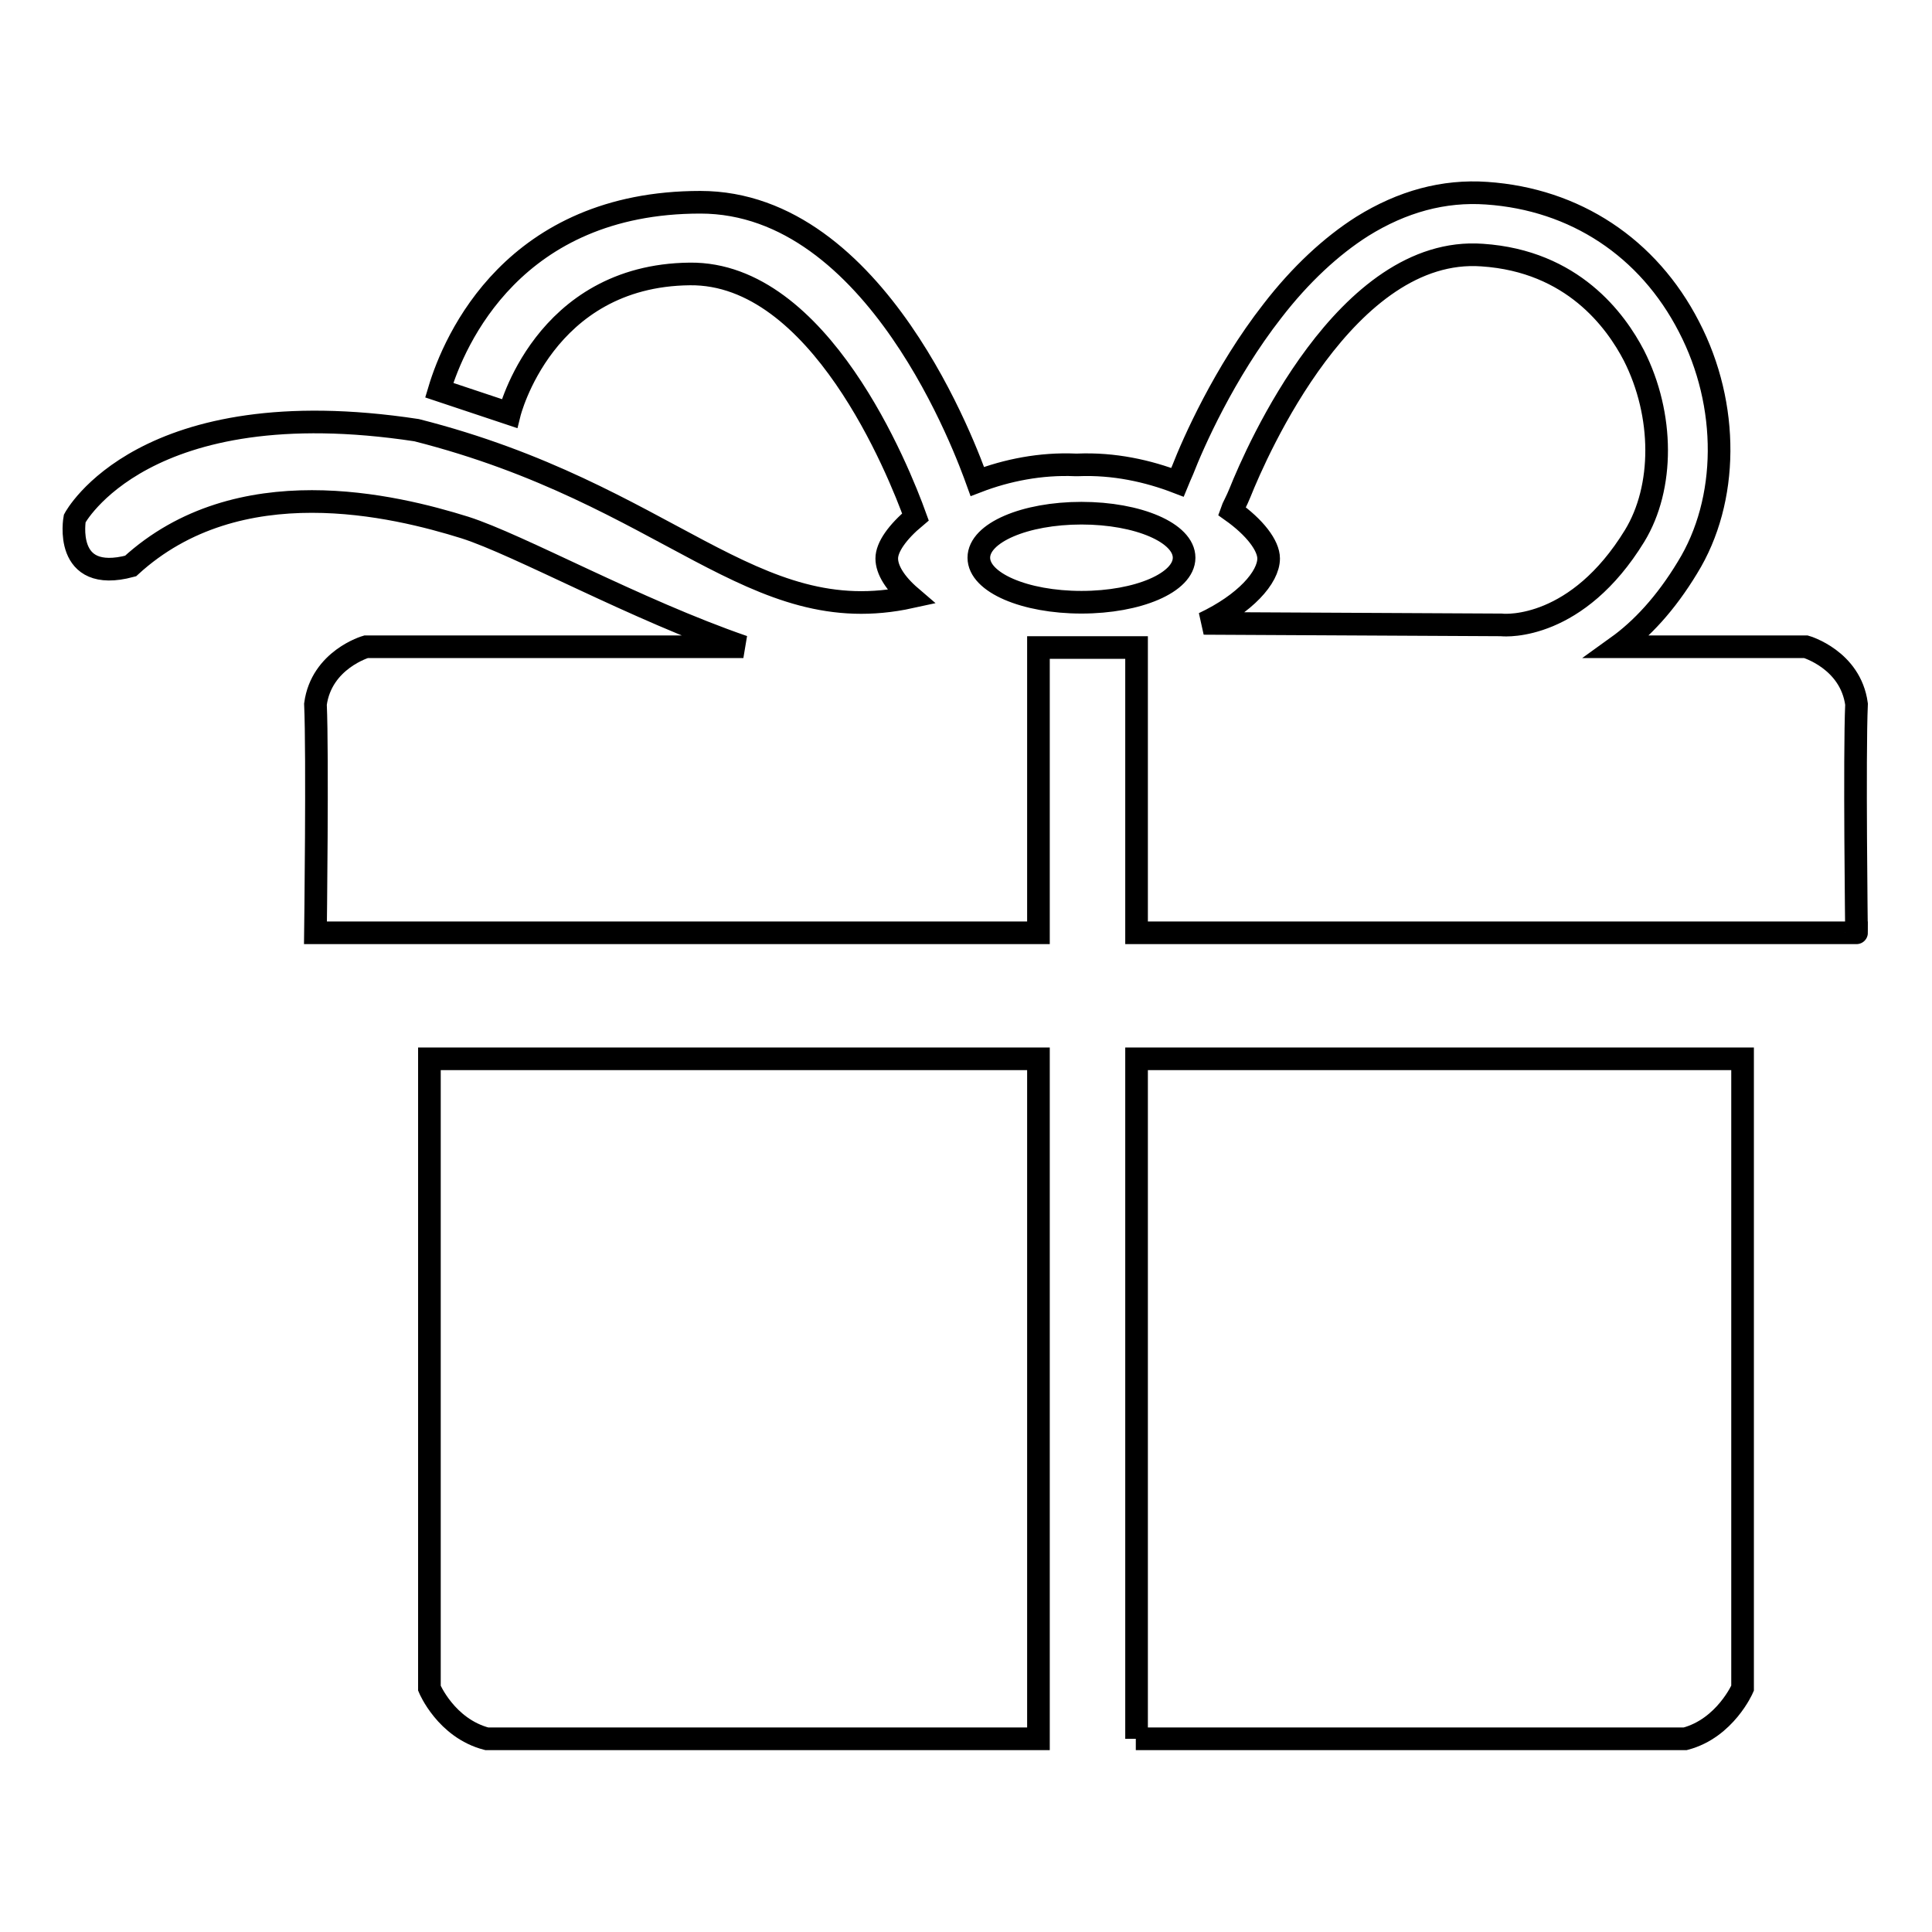 <?xml version="1.0" encoding="utf-8"?>
<!-- Svg Vector Icons : http://www.onlinewebfonts.com/icon -->
<!DOCTYPE svg PUBLIC "-//W3C//DTD SVG 1.1//EN" "http://www.w3.org/Graphics/SVG/1.1/DTD/svg11.dtd">
<svg version="1.1" xmlns="http://www.w3.org/2000/svg" xmlns:xlink="http://www.w3.org/1999/xlink" x="0px" y="0px" viewBox="0 0 256 256" enable-background="new 0 0 256 256" xml:space="preserve">
<g><g><path stroke-width="3" fill-opacity="0" stroke="#000000"  d="M150.5,230.4h72.8c5.3-1.4,7.6-6.7,7.6-6.7V141v-0.7h-80.3V230.4z"/><path stroke-width="3" fill-opacity="0" stroke="#000000"  d="M56.9,140.3v83.4c0,0,2.2,5.3,7.6,6.7h73.1v-90.1H56.9L56.9,140.3z"/><path stroke-width="3" fill-opacity="0" stroke="#000000"  d="M246,93.3c-0.8-5.9-6.7-7.6-6.7-7.6h-25c3.2-2.3,6.4-5.7,9.3-10.5c5.5-8.9,5.6-21.5,0.2-31.9c-5.4-10.5-15.1-16.9-26.8-17.7c-5.7-0.4-11.2,1.1-16.5,4.4c-4.1,2.6-8.2,6.4-11.9,11.2c-6.4,8.2-10.5,17.5-11.9,21.1c-0.2,0.5-0.5,1.1-0.7,1.6c-3.9-1.5-8.4-2.5-13.2-2.3c-0.1,0-0.2,0-0.3,0c-4.6-0.2-9.1,0.7-13,2.2c-1.3-3.6-13.3-37-36.7-37c-24.7,0-32.6,18.2-34.6,24.9l9.3,3.1c0,0,4.5-18.3,23.9-18.5c17.2-0.2,27.7,26.1,29.9,32.2c-2.4,2-3.8,4-3.8,5.5c0,1.5,1.1,3.3,3.2,5.1c-21,4.6-32-13.6-65.5-22.1c-36.2-5.5-45.3,11.7-45.3,11.7s-1.6,8.7,7.4,6.3c14.3-13.1,35-8,44.3-5.1c7.2,2.3,22.7,10.9,36.9,15.8H48.5c0,0-5.9,1.7-6.7,7.6c0.3,6.7,0,30.3,0,30.3h95.8V85.8h13l0,0.7v4.1h0v33H246C246,123.7,245.7,100.1,246,93.3z M143.3,79.8c-7.5,0-13.6-2.6-13.6-5.9c0-3.3,6.1-5.9,13.6-5.9c7.5,0,13.6,2.6,13.6,5.9C156.9,77.2,150.8,79.8,143.3,79.8z M198.9,82.8l-0.2,0l-39.2-0.2c5.5-2.6,8.6-6.1,8.6-8.6c0-1.7-1.8-4.1-4.9-6.3c0.1-0.3,0.7-1.4,1.1-2.4c2.2-5.5,14.1-32.8,32.1-31.5c12,0.8,17.7,8.7,20.1,13.3c4,7.9,4,17.5,0.1,23.9C209,83.4,199.7,82.9,198.9,82.8z"/></g></g>
</svg>